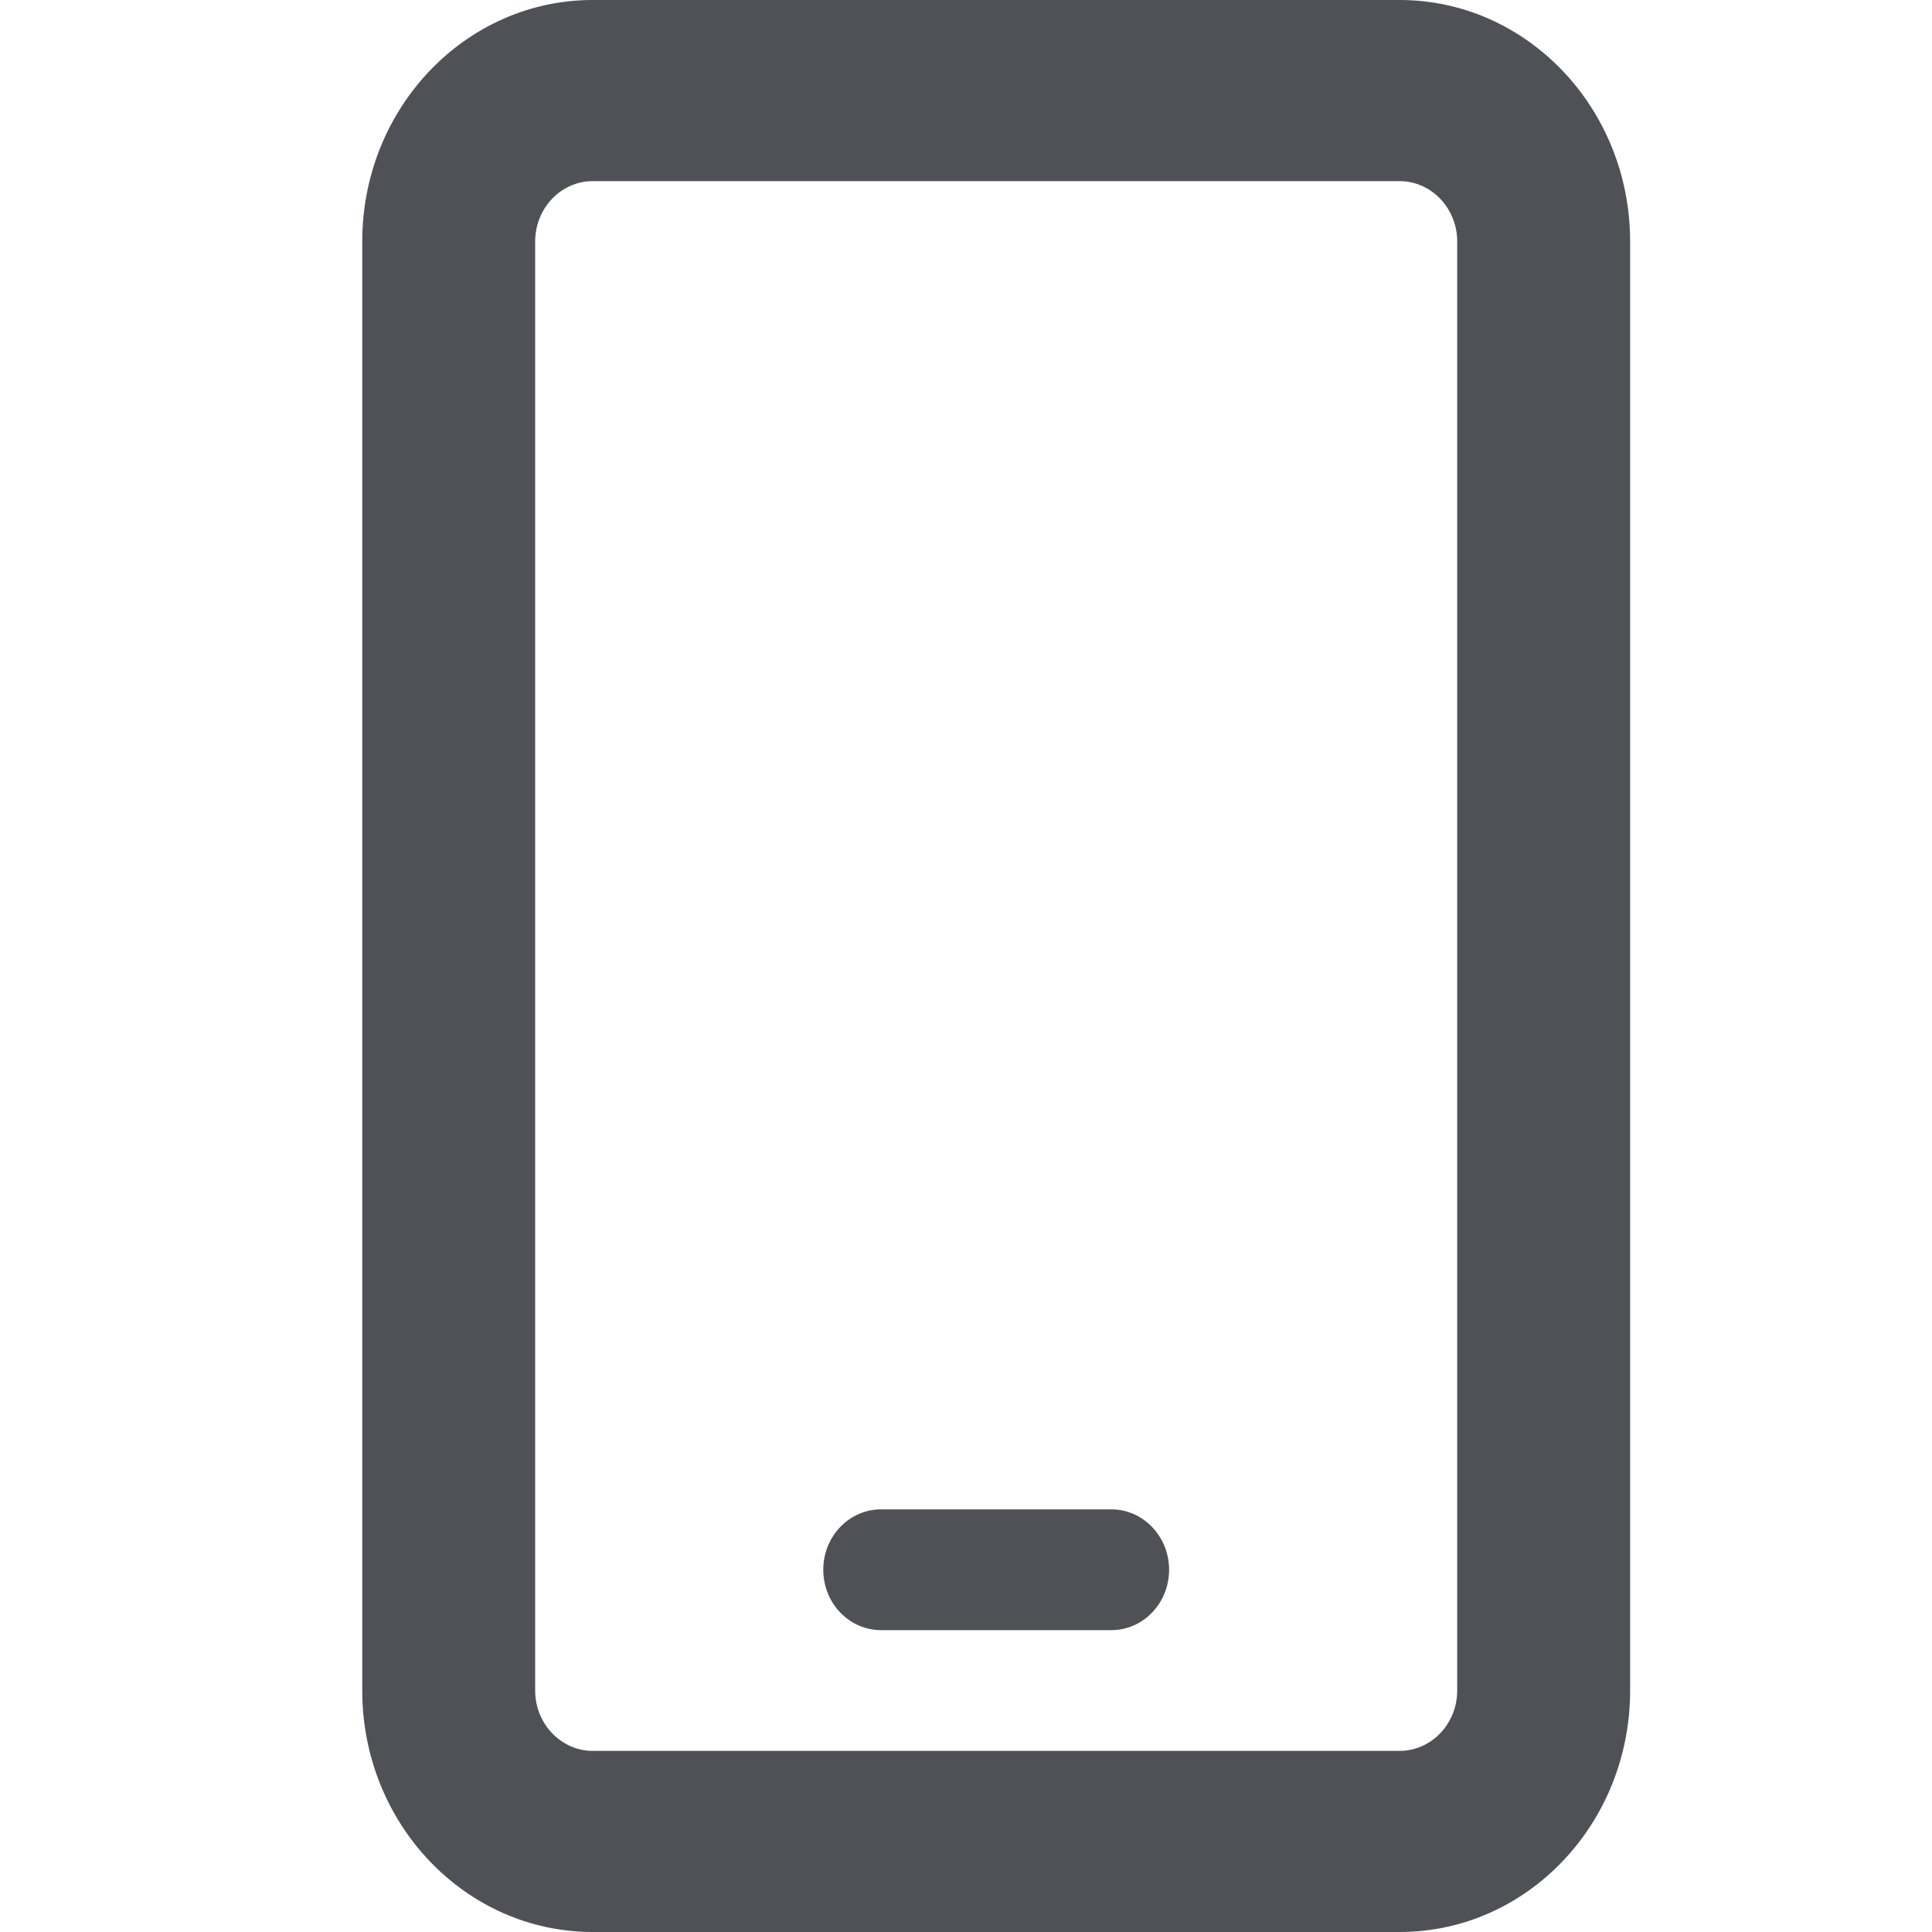 <svg width="32" height="32" viewBox="0 0 32 32" fill="none" xmlns="http://www.w3.org/2000/svg">
<path d="M23.182 0H9.818C7.709 0 6 1.791 6 4V28C6 30.209 7.709 32 9.818 32H23.182C25.291 32 27 30.209 27 28V4C27 1.791 25.288 0 23.182 0ZM24.136 28C24.136 28.551 23.708 29 23.182 29H9.818C9.292 29 8.864 28.55 8.864 28V4C8.864 3.449 9.292 3 9.818 3H23.182C23.707 3 24.136 3.449 24.136 4V28ZM18.409 25H14.591C14.064 25 13.636 25.448 13.636 26C13.636 26.552 14.064 27 14.591 27H18.409C18.936 27 19.364 26.552 19.364 26C19.364 25.448 18.934 25 18.409 25Z" fill="#4F5157"/>
</svg>
